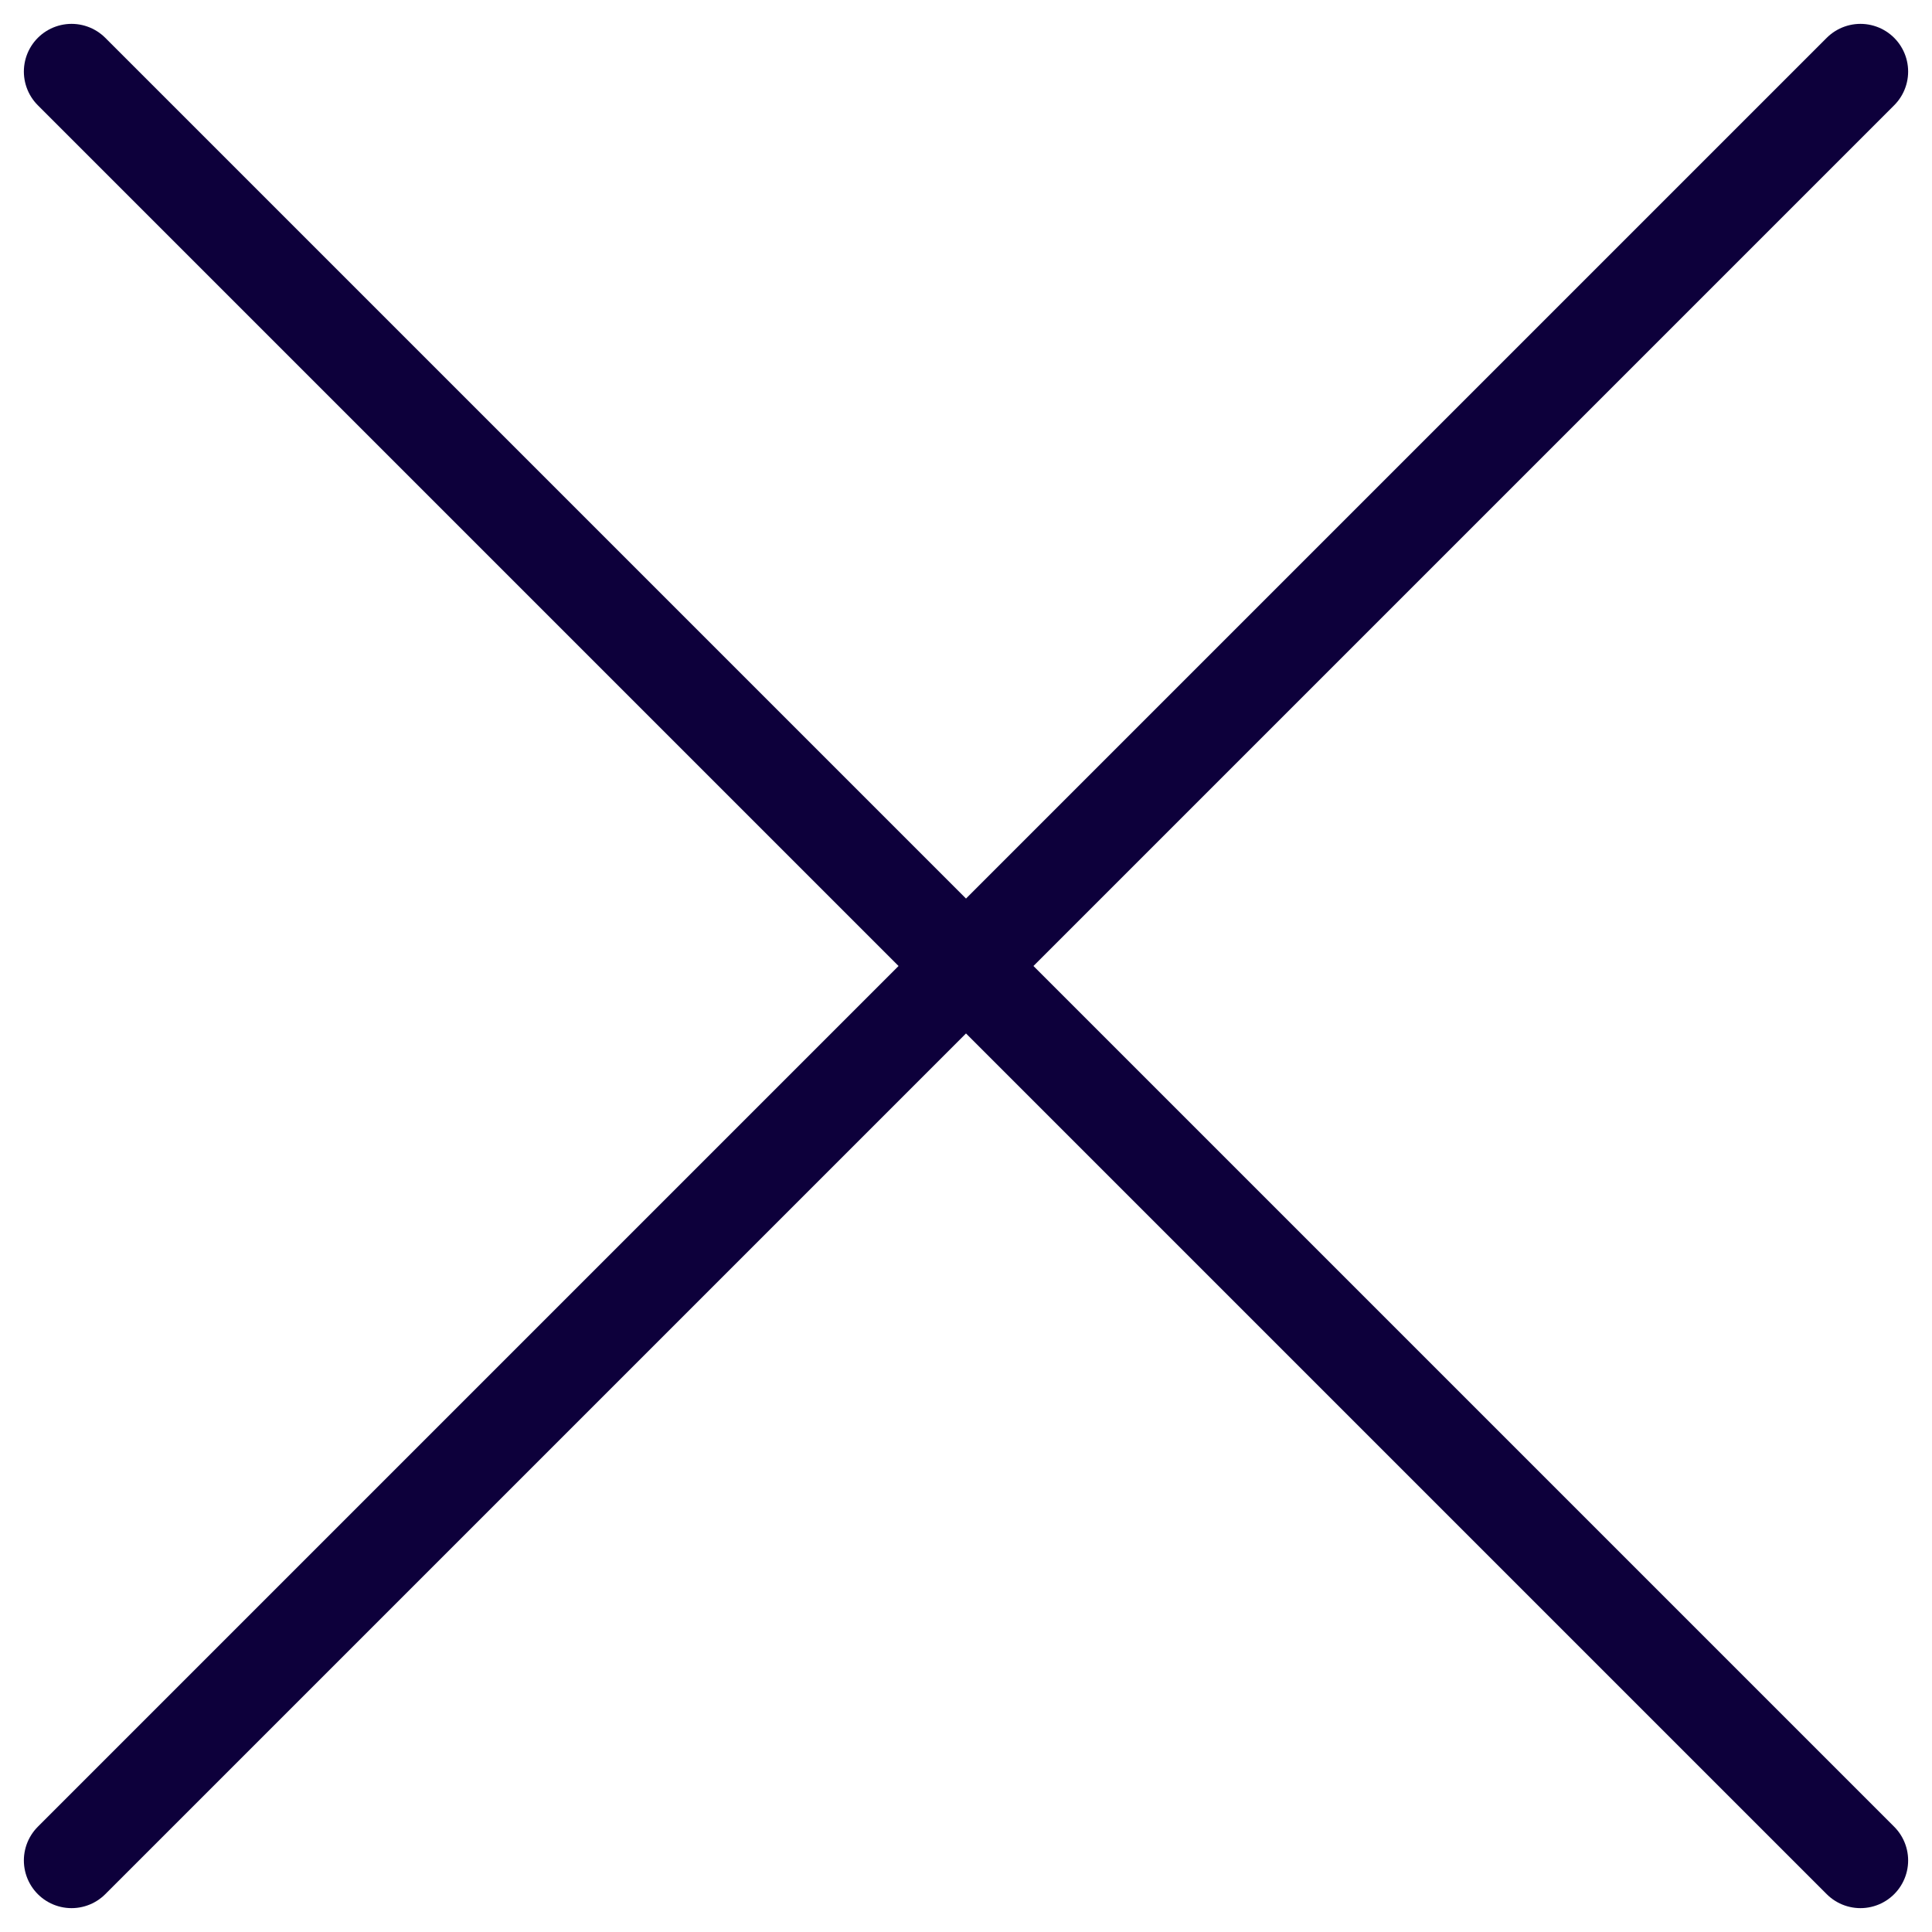 <?xml version="1.0" encoding="UTF-8"?> <svg xmlns="http://www.w3.org/2000/svg" width="27" height="27" viewBox="0 0 27 27" fill="none"><path d="M26 1L1 26M1 1L26 26" stroke="#0D003B" stroke-width="1.333" stroke-linecap="round" stroke-linejoin="round"></path></svg> 